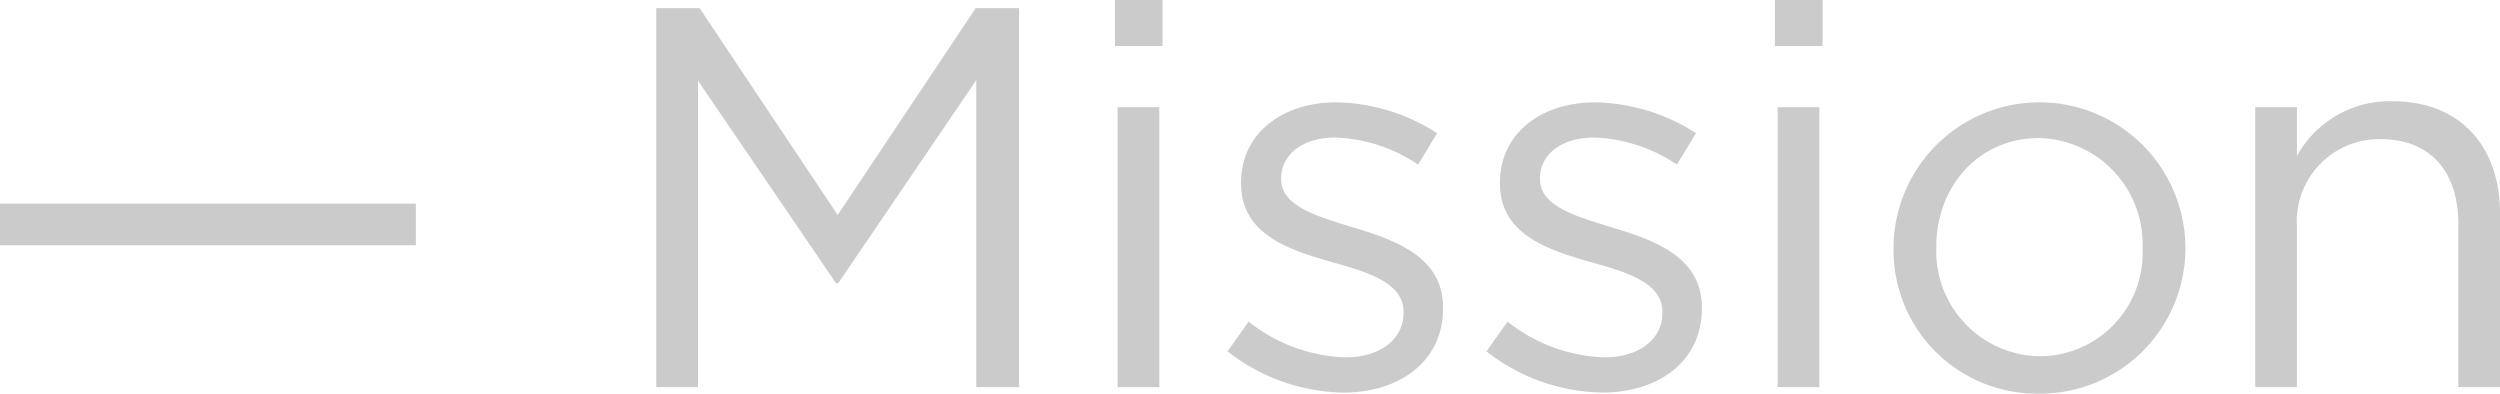 <svg xmlns="http://www.w3.org/2000/svg" width="170.83" height="26.899" viewBox="0 0 170.83 26.899">
  <path id="h-tx-mission" d="M2.4,20.306H30.821V17.457H2.4ZM47.249,30H50.1V9.058L59.533,22.9h.148L69.116,9.021V30h2.923V4.1h-2.96L59.644,18.234,50.209,4.1h-2.96ZM78.588,6.69h3.256V3.545H78.588ZM78.773,30h2.849V10.871H78.773Zm15.429.37c3.811,0,6.808-2.109,6.808-5.735v-.074c0-3.441-3.182-4.588-6.142-5.476-2.553-.777-4.921-1.48-4.921-3.293v-.074c0-1.591,1.443-2.775,3.7-2.775a10.816,10.816,0,0,1,5.661,1.85l1.295-2.146a13.077,13.077,0,0,0-6.882-2.109c-3.774,0-6.512,2.183-6.512,5.476v.074c0,3.515,3.33,4.551,6.327,5.4,2.516.7,4.773,1.443,4.773,3.367v.074c0,1.85-1.665,3.034-3.959,3.034a11.182,11.182,0,0,1-6.623-2.442l-1.443,2.035A13.157,13.157,0,0,0,94.2,30.37Zm17.686,0c3.811,0,6.808-2.109,6.808-5.735v-.074c0-3.441-3.182-4.588-6.142-5.476-2.553-.777-4.921-1.48-4.921-3.293v-.074c0-1.591,1.443-2.775,3.7-2.775a10.816,10.816,0,0,1,5.661,1.85l1.3-2.146a13.077,13.077,0,0,0-6.882-2.109c-3.774,0-6.512,2.183-6.512,5.476v.074c0,3.515,3.33,4.551,6.327,5.4,2.516.7,4.773,1.443,4.773,3.367v.074c0,1.85-1.665,3.034-3.959,3.034a11.182,11.182,0,0,1-6.623-2.442l-1.443,2.035A13.157,13.157,0,0,0,111.888,30.37Zm11.8-23.68h3.256V3.545h-3.256ZM123.876,30h2.849V10.871h-2.849Zm17.834.444a9.933,9.933,0,0,0,10.027-9.99V20.38a9.972,9.972,0,0,0-19.943.074v.074A9.8,9.8,0,0,0,141.71,30.444Zm.074-2.553a7.176,7.176,0,0,1-7.067-7.437V20.38c0-4.033,2.849-7.4,6.993-7.4a7.239,7.239,0,0,1,7.1,7.474v.074A7.058,7.058,0,0,1,141.784,27.891ZM156.51,30h2.849V19.048a5.628,5.628,0,0,1,5.735-5.994c3.367,0,5.291,2.22,5.291,5.772V30h2.849V18.123c0-4.551-2.7-7.659-7.326-7.659a7.244,7.244,0,0,0-6.549,3.737v-3.33H156.51Z" transform="translate(-2.404 -3.545)" fill="#cbcbcb"/>
</svg>
